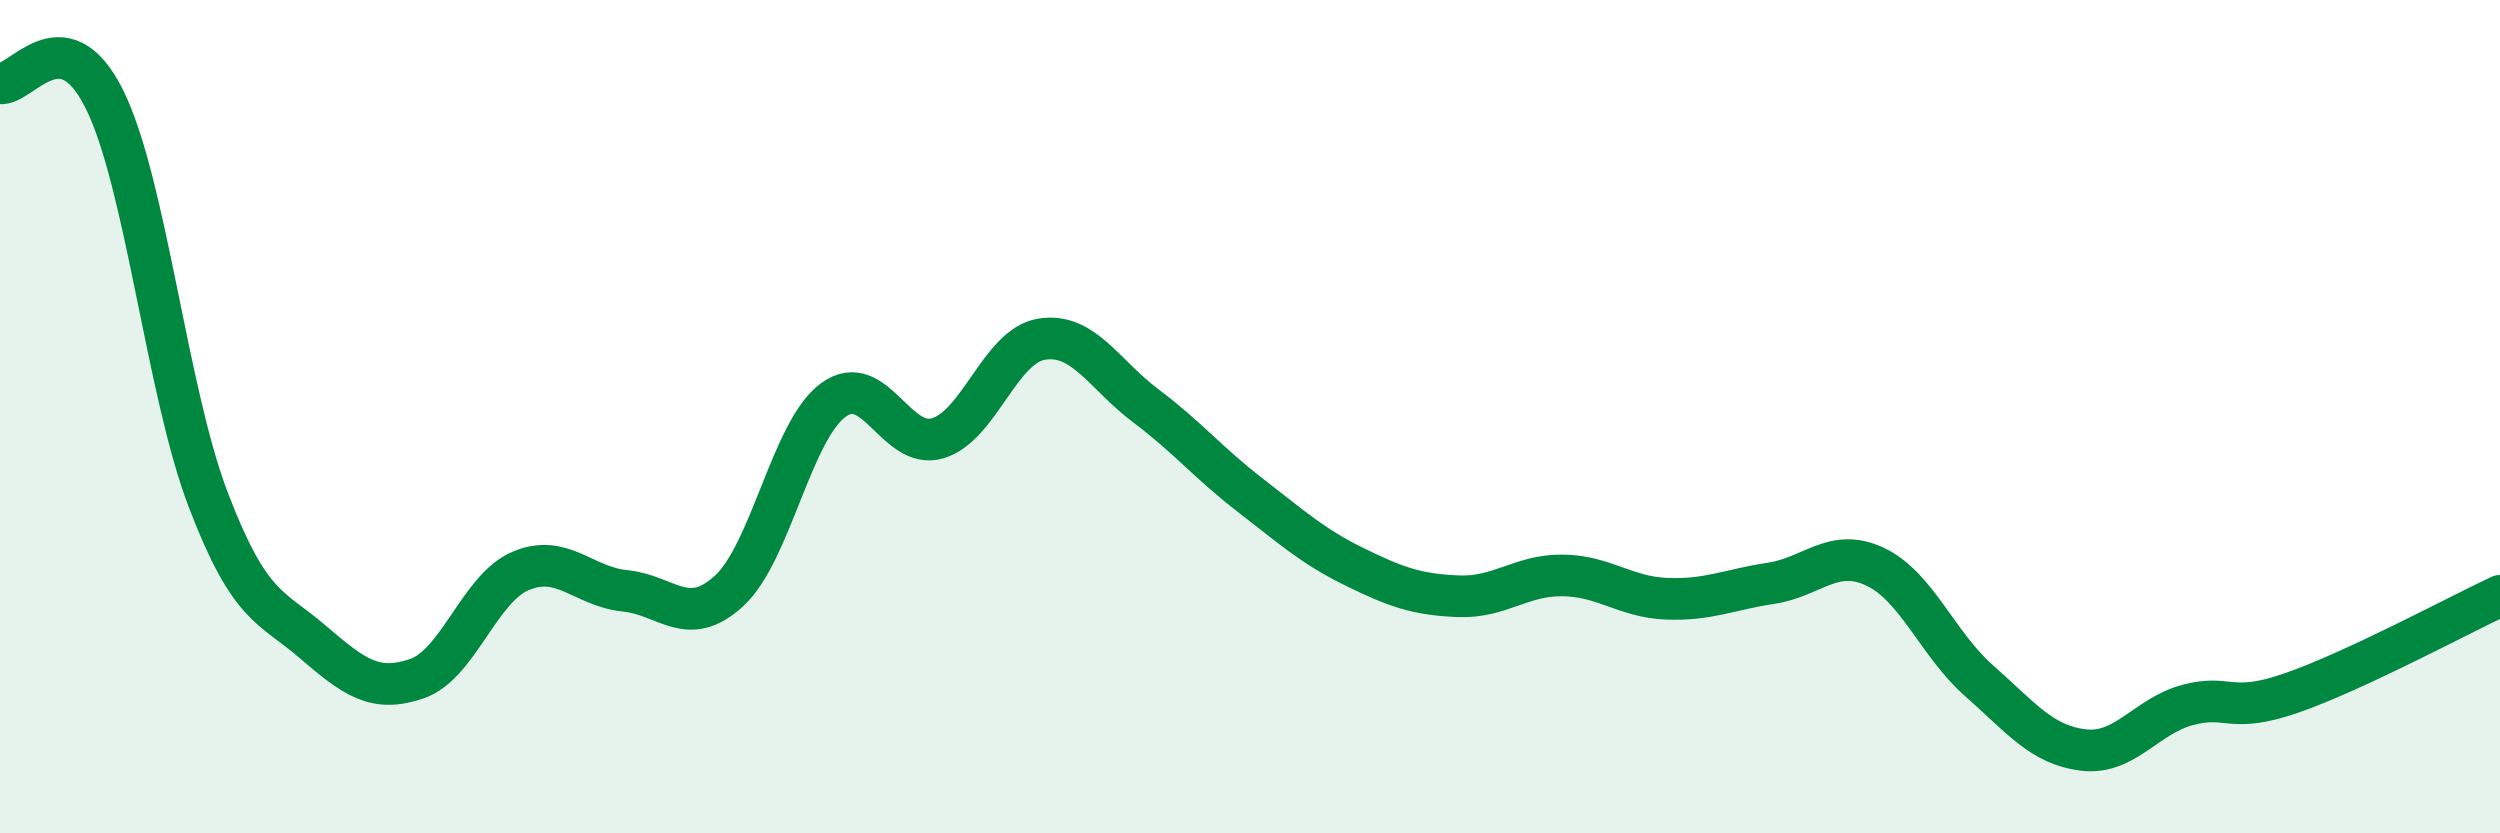 
    <svg width="60" height="20" viewBox="0 0 60 20" xmlns="http://www.w3.org/2000/svg">
      <path
        d="M 0,2 C 0.5,2.07 1.5,0.37 2.5,2.37 C 3.5,4.37 4,9.39 5,12 C 6,14.61 6.5,14.54 7.5,15.4 C 8.5,16.26 9,16.63 10,16.29 C 11,15.95 11.5,14.12 12.5,13.7 C 13.5,13.28 14,14.08 15,14.18 C 16,14.28 16.5,15.1 17.5,14.18 C 18.5,13.26 19,10.33 20,9.6 C 21,8.87 21.5,10.81 22.5,10.52 C 23.5,10.23 24,8.3 25,8.14 C 26,7.98 26.5,8.99 27.5,9.74 C 28.5,10.49 29,11.11 30,11.88 C 31,12.65 31.5,13.11 32.5,13.6 C 33.5,14.09 34,14.27 35,14.31 C 36,14.35 36.5,13.8 37.5,13.81 C 38.5,13.82 39,14.33 40,14.37 C 41,14.41 41.5,14.15 42.5,14 C 43.5,13.85 44,13.13 45,13.6 C 46,14.07 46.5,15.46 47.5,16.34 C 48.5,17.22 49,17.88 50,18 C 51,18.12 51.5,17.19 52.5,16.92 C 53.5,16.65 53.5,17.15 55,16.63 C 56.5,16.11 59,14.77 60,14.3L60 20L0 20Z"
        fill="#008740"
        opacity="0.1"
        stroke-linecap="round"
        stroke-linejoin="round"
      />
      <path
        d="M 0,2 C 0.5,2.07 1.5,0.37 2.5,2.37 C 3.5,4.37 4,9.39 5,12 C 6,14.61 6.5,14.54 7.5,15.4 C 8.5,16.26 9,16.63 10,16.29 C 11,15.95 11.5,14.12 12.5,13.7 C 13.5,13.28 14,14.08 15,14.18 C 16,14.28 16.5,15.1 17.5,14.18 C 18.5,13.26 19,10.33 20,9.6 C 21,8.87 21.5,10.81 22.5,10.52 C 23.5,10.23 24,8.3 25,8.14 C 26,7.98 26.5,8.99 27.5,9.74 C 28.5,10.49 29,11.11 30,11.88 C 31,12.65 31.5,13.11 32.5,13.6 C 33.5,14.09 34,14.27 35,14.31 C 36,14.35 36.5,13.8 37.5,13.81 C 38.5,13.82 39,14.33 40,14.37 C 41,14.41 41.5,14.15 42.5,14 C 43.5,13.85 44,13.13 45,13.6 C 46,14.07 46.5,15.46 47.5,16.34 C 48.5,17.22 49,17.88 50,18 C 51,18.12 51.5,17.19 52.5,16.92 C 53.5,16.65 53.5,17.15 55,16.63 C 56.5,16.11 59,14.77 60,14.3"
        stroke="#008740"
        stroke-width="1"
        fill="none"
        stroke-linecap="round"
        stroke-linejoin="round"
      />
    </svg>
  